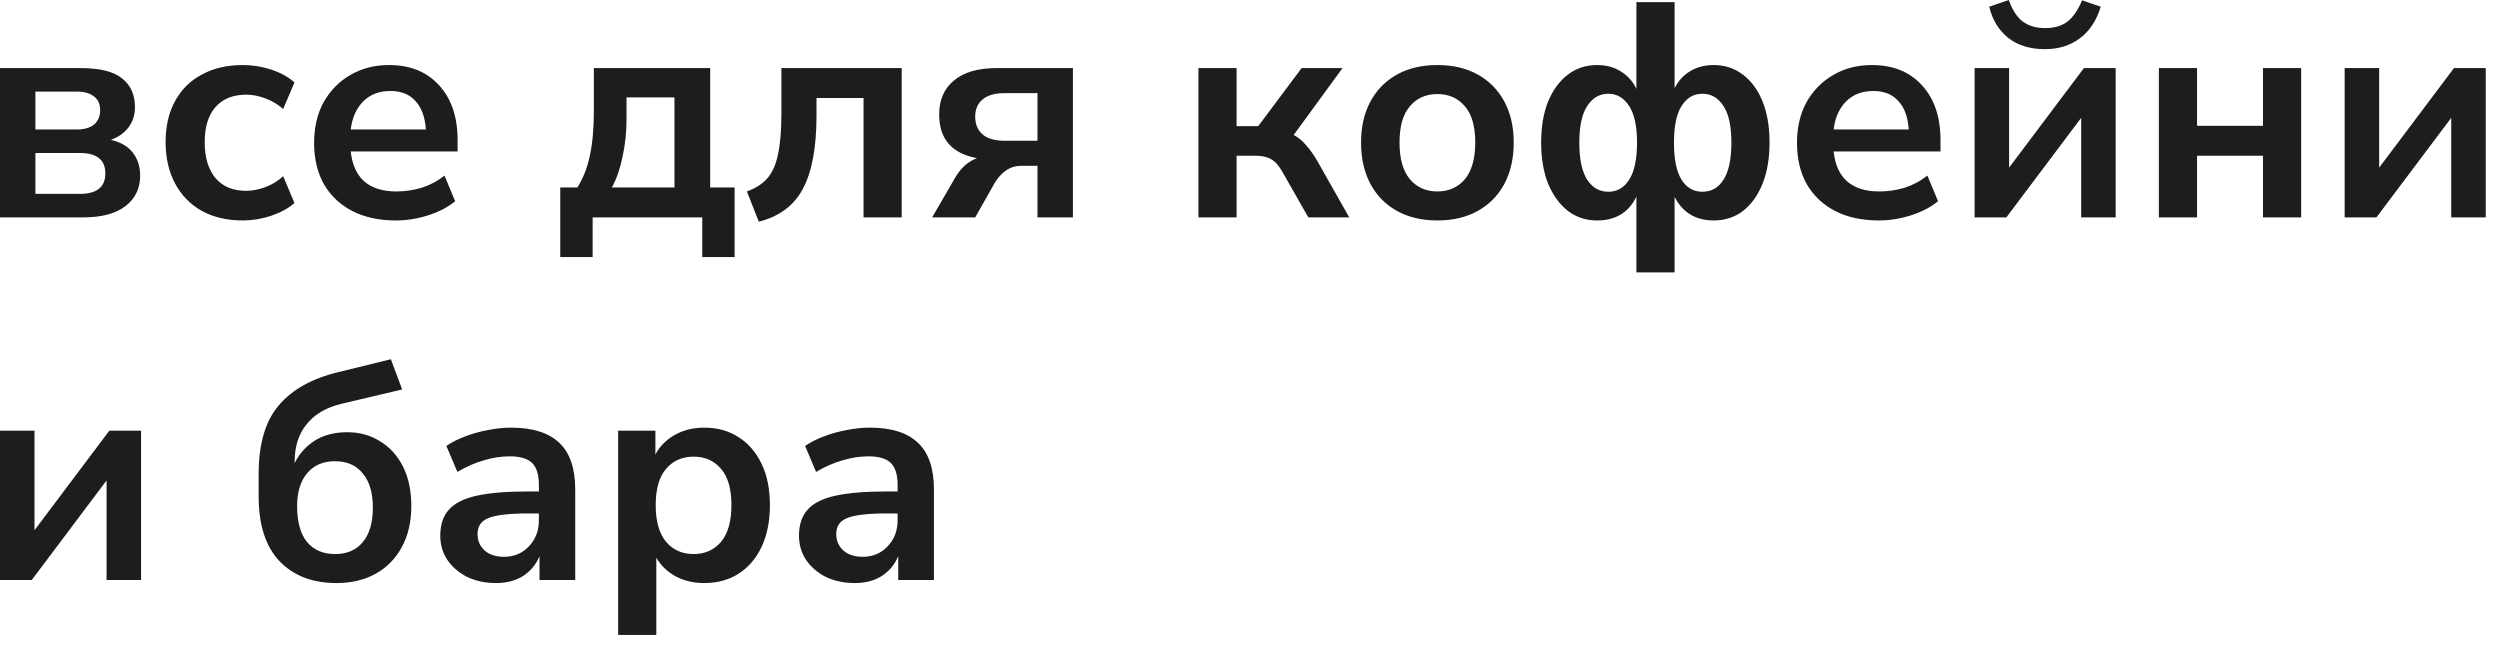 <svg width="131" height="34" viewBox="0 0 131 34" fill="none" xmlns="http://www.w3.org/2000/svg">
<path d="M0 11.392V3.568H4.224C5.238 3.568 5.963 3.749 6.4 4.112C6.848 4.464 7.072 4.965 7.072 5.616C7.072 6.021 6.96 6.373 6.736 6.672C6.512 6.97 6.203 7.189 5.808 7.328C6.32 7.445 6.704 7.669 6.96 8C7.216 8.33 7.344 8.73 7.344 9.2C7.344 9.872 7.088 10.405 6.576 10.8C6.064 11.194 5.323 11.392 4.352 11.392H0ZM1.856 6.784H4.032C4.416 6.784 4.715 6.698 4.928 6.528C5.142 6.346 5.248 6.096 5.248 5.776C5.248 5.456 5.142 5.216 4.928 5.056C4.715 4.885 4.416 4.8 4.032 4.8H1.856V6.784ZM1.856 10.16H4.176C5.072 10.16 5.52 9.802 5.52 9.088C5.52 8.373 5.072 8.016 4.176 8.016H1.856V10.16ZM12.726 11.552C11.905 11.552 11.19 11.386 10.582 11.056C9.974 10.714 9.505 10.234 9.174 9.616C8.843 8.997 8.678 8.272 8.678 7.44C8.678 6.608 8.843 5.893 9.174 5.296C9.505 4.688 9.974 4.224 10.582 3.904C11.19 3.573 11.905 3.408 12.726 3.408C13.227 3.408 13.723 3.488 14.214 3.648C14.705 3.808 15.11 4.032 15.43 4.32L14.838 5.712C14.561 5.466 14.246 5.28 13.894 5.152C13.553 5.024 13.222 4.96 12.902 4.96C12.209 4.96 11.67 5.178 11.286 5.616C10.913 6.042 10.726 6.656 10.726 7.456C10.726 8.245 10.913 8.869 11.286 9.328C11.67 9.776 12.209 10 12.902 10C13.211 10 13.542 9.936 13.894 9.808C14.246 9.68 14.561 9.488 14.838 9.232L15.43 10.64C15.11 10.917 14.699 11.141 14.198 11.312C13.707 11.472 13.217 11.552 12.726 11.552ZM20.747 11.552C19.862 11.552 19.099 11.386 18.459 11.056C17.819 10.725 17.323 10.256 16.971 9.648C16.63 9.04 16.459 8.32 16.459 7.488C16.459 6.677 16.625 5.968 16.955 5.36C17.297 4.752 17.761 4.277 18.347 3.936C18.945 3.584 19.622 3.408 20.379 3.408C21.489 3.408 22.363 3.76 23.003 4.464C23.654 5.168 23.979 6.128 23.979 7.344V7.936H18.379C18.529 9.333 19.329 10.032 20.779 10.032C21.217 10.032 21.654 9.968 22.091 9.84C22.529 9.701 22.929 9.488 23.291 9.2L23.851 10.544C23.478 10.853 23.009 11.098 22.443 11.28C21.878 11.461 21.313 11.552 20.747 11.552ZM20.459 4.768C19.873 4.768 19.398 4.949 19.035 5.312C18.673 5.674 18.454 6.165 18.379 6.784H22.315C22.273 6.133 22.091 5.637 21.771 5.296C21.462 4.944 21.025 4.768 20.459 4.768ZM29.358 13.472V9.824H30.254C30.564 9.333 30.782 8.773 30.91 8.144C31.049 7.514 31.118 6.73 31.118 5.792V3.568H37.214V9.824H38.494V13.472H36.798V11.392H31.054V13.472H29.358ZM32.062 9.824H35.342V5.104H32.83V6.256C32.83 6.928 32.761 7.578 32.622 8.208C32.494 8.837 32.308 9.376 32.062 9.824ZM39.761 11.616L39.137 10.032C39.585 9.872 39.942 9.642 40.209 9.344C40.476 9.034 40.662 8.613 40.769 8.08C40.886 7.536 40.945 6.837 40.945 5.984V3.568H47.249V11.392H45.249V5.136H42.785V6.048C42.785 7.733 42.545 9.018 42.065 9.904C41.596 10.778 40.828 11.349 39.761 11.616ZM48.844 11.392L50.012 9.376C50.31 8.832 50.705 8.469 51.196 8.288C49.873 8.042 49.212 7.28 49.212 6C49.212 5.242 49.468 4.65 49.98 4.224C50.492 3.786 51.244 3.568 52.236 3.568H56.22V11.392H54.364V8.688H53.532C53.212 8.688 52.934 8.773 52.7 8.944C52.465 9.114 52.273 9.328 52.124 9.584L51.1 11.392H48.844ZM52.652 7.376H54.364V4.88H52.652C52.129 4.88 51.74 4.992 51.484 5.216C51.228 5.429 51.1 5.728 51.1 6.112C51.1 6.506 51.228 6.816 51.484 7.04C51.74 7.264 52.129 7.376 52.652 7.376ZM62.797 11.392V3.568H64.797V6.608H65.933L68.205 3.568H70.349L67.789 7.072C68.034 7.2 68.253 7.381 68.445 7.616C68.648 7.84 68.85 8.128 69.053 8.48L70.701 11.392H68.557L67.245 9.088C67.043 8.714 66.835 8.469 66.621 8.352C66.418 8.224 66.141 8.16 65.789 8.16H64.797V11.392H62.797ZM75.319 11.552C74.508 11.552 73.804 11.386 73.207 11.056C72.609 10.725 72.145 10.256 71.815 9.648C71.484 9.029 71.319 8.304 71.319 7.472C71.319 6.64 71.484 5.92 71.815 5.312C72.145 4.704 72.609 4.234 73.207 3.904C73.804 3.573 74.508 3.408 75.319 3.408C76.129 3.408 76.833 3.573 77.431 3.904C78.028 4.234 78.492 4.704 78.823 5.312C79.153 5.92 79.319 6.64 79.319 7.472C79.319 8.304 79.153 9.029 78.823 9.648C78.492 10.256 78.028 10.725 77.431 11.056C76.833 11.386 76.129 11.552 75.319 11.552ZM75.319 10.032C75.916 10.032 76.396 9.818 76.759 9.392C77.121 8.954 77.303 8.314 77.303 7.472C77.303 6.618 77.121 5.984 76.759 5.568C76.396 5.141 75.916 4.928 75.319 4.928C74.721 4.928 74.241 5.141 73.879 5.568C73.516 5.984 73.335 6.618 73.335 7.472C73.335 8.314 73.516 8.954 73.879 9.392C74.241 9.818 74.721 10.032 75.319 10.032ZM85.748 14.272V10.304C85.343 11.136 84.655 11.552 83.684 11.552C83.108 11.552 82.602 11.386 82.164 11.056C81.727 10.714 81.38 10.24 81.124 9.632C80.879 9.013 80.756 8.293 80.756 7.472C80.756 6.64 80.879 5.92 81.124 5.312C81.38 4.704 81.727 4.234 82.164 3.904C82.602 3.573 83.108 3.408 83.684 3.408C84.164 3.408 84.58 3.52 84.932 3.744C85.284 3.957 85.556 4.261 85.748 4.656V0.112H87.748V4.624C87.94 4.24 88.212 3.941 88.564 3.728C88.927 3.514 89.338 3.408 89.796 3.408C90.372 3.408 90.879 3.573 91.316 3.904C91.764 4.234 92.111 4.704 92.356 5.312C92.602 5.92 92.724 6.64 92.724 7.472C92.724 8.293 92.602 9.013 92.356 9.632C92.111 10.24 91.769 10.714 91.332 11.056C90.895 11.386 90.383 11.552 89.796 11.552C88.858 11.552 88.175 11.141 87.748 10.32V14.272H85.748ZM84.276 10.048C84.735 10.048 85.097 9.84 85.364 9.424C85.641 8.997 85.78 8.346 85.78 7.472C85.78 6.608 85.641 5.968 85.364 5.552C85.087 5.125 84.724 4.912 84.276 4.912C83.817 4.912 83.45 5.125 83.172 5.552C82.895 5.968 82.756 6.608 82.756 7.472C82.756 8.346 82.895 8.997 83.172 9.424C83.45 9.84 83.817 10.048 84.276 10.048ZM89.204 10.048C89.674 10.048 90.041 9.84 90.308 9.424C90.585 8.997 90.724 8.346 90.724 7.472C90.724 6.608 90.585 5.968 90.308 5.552C90.031 5.125 89.663 4.912 89.204 4.912C88.746 4.912 88.383 5.125 88.116 5.552C87.85 5.968 87.716 6.608 87.716 7.472C87.716 8.346 87.85 8.997 88.116 9.424C88.383 9.84 88.746 10.048 89.204 10.048ZM98.45 11.552C97.565 11.552 96.802 11.386 96.162 11.056C95.522 10.725 95.026 10.256 94.674 9.648C94.333 9.04 94.162 8.32 94.162 7.488C94.162 6.677 94.328 5.968 94.658 5.36C95 4.752 95.464 4.277 96.05 3.936C96.648 3.584 97.325 3.408 98.082 3.408C99.192 3.408 100.066 3.76 100.706 4.464C101.357 5.168 101.682 6.128 101.682 7.344V7.936H96.082C96.232 9.333 97.032 10.032 98.482 10.032C98.92 10.032 99.357 9.968 99.794 9.84C100.232 9.701 100.632 9.488 100.994 9.2L101.554 10.544C101.181 10.853 100.712 11.098 100.146 11.28C99.581 11.461 99.016 11.552 98.45 11.552ZM98.162 4.768C97.576 4.768 97.101 4.949 96.738 5.312C96.376 5.674 96.157 6.165 96.082 6.784H100.018C99.976 6.133 99.794 5.637 99.474 5.296C99.165 4.944 98.728 4.768 98.162 4.768ZM103.469 11.392V3.568H105.277V8.784L109.197 3.568H110.861V11.392H109.053V6.176L105.133 11.392H103.469ZM107.149 2.576C106.37 2.576 105.73 2.378 105.229 1.984C104.728 1.578 104.397 1.034 104.237 0.352L105.261 -0C105.442 0.512 105.682 0.885 105.981 1.12C106.29 1.354 106.685 1.472 107.165 1.472C107.656 1.472 108.05 1.354 108.349 1.12C108.648 0.874 108.898 0.506 109.101 0.016L110.077 0.352C109.853 1.088 109.485 1.642 108.973 2.016C108.472 2.389 107.864 2.576 107.149 2.576ZM113.125 11.392V3.568H115.125V6.592H118.581V3.568H120.581V11.392H118.581V8.16H115.125V11.392H113.125ZM122.86 11.392V3.568H124.668V8.784L128.588 3.568H130.252V11.392H128.444V6.176L124.524 11.392H122.86ZM0 30.392V22.568H1.808V27.784L5.728 22.568H7.392V30.392H5.584V25.176L1.664 30.392H0ZM17.633 30.552C16.374 30.552 15.377 30.168 14.641 29.4C13.916 28.632 13.553 27.501 13.553 26.008V24.84C13.553 23.261 13.905 22.061 14.609 21.24C15.313 20.408 16.358 19.826 17.745 19.496L20.481 18.824L21.073 20.408L17.889 21.16C17.089 21.352 16.481 21.709 16.065 22.232C15.649 22.744 15.441 23.394 15.441 24.184V24.264C15.676 23.784 16.022 23.394 16.481 23.096C16.95 22.797 17.521 22.648 18.193 22.648C18.844 22.648 19.42 22.808 19.921 23.128C20.433 23.437 20.833 23.88 21.121 24.456C21.409 25.032 21.553 25.72 21.553 26.52C21.553 27.341 21.388 28.056 21.057 28.664C20.737 29.261 20.284 29.725 19.697 30.056C19.11 30.386 18.422 30.552 17.633 30.552ZM17.553 29.032C18.182 29.032 18.668 28.824 19.009 28.408C19.361 27.992 19.537 27.389 19.537 26.6C19.537 25.821 19.361 25.224 19.009 24.808C18.668 24.381 18.182 24.168 17.553 24.168C16.934 24.168 16.449 24.376 16.097 24.792C15.745 25.208 15.569 25.784 15.569 26.52C15.569 27.341 15.74 27.965 16.081 28.392C16.433 28.818 16.924 29.032 17.553 29.032ZM25.998 30.552C25.433 30.552 24.927 30.445 24.479 30.232C24.041 30.008 23.695 29.709 23.439 29.336C23.193 28.962 23.07 28.541 23.07 28.072C23.07 27.496 23.22 27.042 23.518 26.712C23.817 26.37 24.302 26.125 24.974 25.976C25.646 25.826 26.548 25.752 27.678 25.752H28.238V25.416C28.238 24.882 28.121 24.498 27.887 24.264C27.652 24.029 27.257 23.912 26.703 23.912C26.265 23.912 25.817 23.981 25.358 24.12C24.9 24.248 24.436 24.45 23.966 24.728L23.39 23.368C23.668 23.176 23.993 23.01 24.366 22.872C24.75 22.722 25.151 22.61 25.567 22.536C25.993 22.45 26.393 22.408 26.767 22.408C27.908 22.408 28.756 22.674 29.311 23.208C29.865 23.73 30.142 24.546 30.142 25.656V30.392H28.27V29.144C28.089 29.581 27.801 29.928 27.407 30.184C27.012 30.429 26.543 30.552 25.998 30.552ZM26.415 29.176C26.937 29.176 27.369 28.994 27.71 28.632C28.062 28.269 28.238 27.81 28.238 27.256V26.904H27.695C26.692 26.904 25.993 26.984 25.599 27.144C25.215 27.293 25.023 27.57 25.023 27.976C25.023 28.328 25.145 28.616 25.39 28.84C25.636 29.064 25.977 29.176 26.415 29.176ZM32.391 33.272V22.568H34.343V23.816C34.567 23.389 34.903 23.048 35.351 22.792C35.81 22.536 36.327 22.408 36.903 22.408C37.586 22.408 38.183 22.573 38.695 22.904C39.218 23.234 39.623 23.704 39.911 24.312C40.199 24.909 40.343 25.629 40.343 26.472C40.343 27.304 40.199 28.029 39.911 28.648C39.623 29.256 39.223 29.725 38.711 30.056C38.199 30.386 37.597 30.552 36.903 30.552C36.349 30.552 35.847 30.434 35.399 30.2C34.962 29.954 34.626 29.629 34.391 29.224V33.272H32.391ZM36.343 29.032C36.941 29.032 37.421 28.818 37.783 28.392C38.146 27.954 38.327 27.314 38.327 26.472C38.327 25.618 38.146 24.984 37.783 24.568C37.421 24.141 36.941 23.928 36.343 23.928C35.746 23.928 35.266 24.141 34.903 24.568C34.541 24.984 34.359 25.618 34.359 26.472C34.359 27.314 34.541 27.954 34.903 28.392C35.266 28.818 35.746 29.032 36.343 29.032ZM44.795 30.552C44.23 30.552 43.723 30.445 43.275 30.232C42.838 30.008 42.491 29.709 42.235 29.336C41.99 28.962 41.867 28.541 41.867 28.072C41.867 27.496 42.017 27.042 42.315 26.712C42.614 26.37 43.099 26.125 43.771 25.976C44.443 25.826 45.345 25.752 46.475 25.752H47.035V25.416C47.035 24.882 46.918 24.498 46.683 24.264C46.449 24.029 46.054 23.912 45.499 23.912C45.062 23.912 44.614 23.981 44.155 24.12C43.697 24.248 43.233 24.45 42.763 24.728L42.187 23.368C42.465 23.176 42.79 23.01 43.163 22.872C43.547 22.722 43.947 22.61 44.363 22.536C44.79 22.45 45.19 22.408 45.563 22.408C46.705 22.408 47.553 22.674 48.107 23.208C48.662 23.73 48.939 24.546 48.939 25.656V30.392H47.067V29.144C46.886 29.581 46.598 29.928 46.203 30.184C45.809 30.429 45.339 30.552 44.795 30.552ZM45.211 29.176C45.734 29.176 46.166 28.994 46.507 28.632C46.859 28.269 47.035 27.81 47.035 27.256V26.904H46.491C45.489 26.904 44.79 26.984 44.395 27.144C44.011 27.293 43.819 27.57 43.819 27.976C43.819 28.328 43.942 28.616 44.187 28.84C44.433 29.064 44.774 29.176 45.211 29.176Z" fill="#1D1D1B"/>
</svg>
